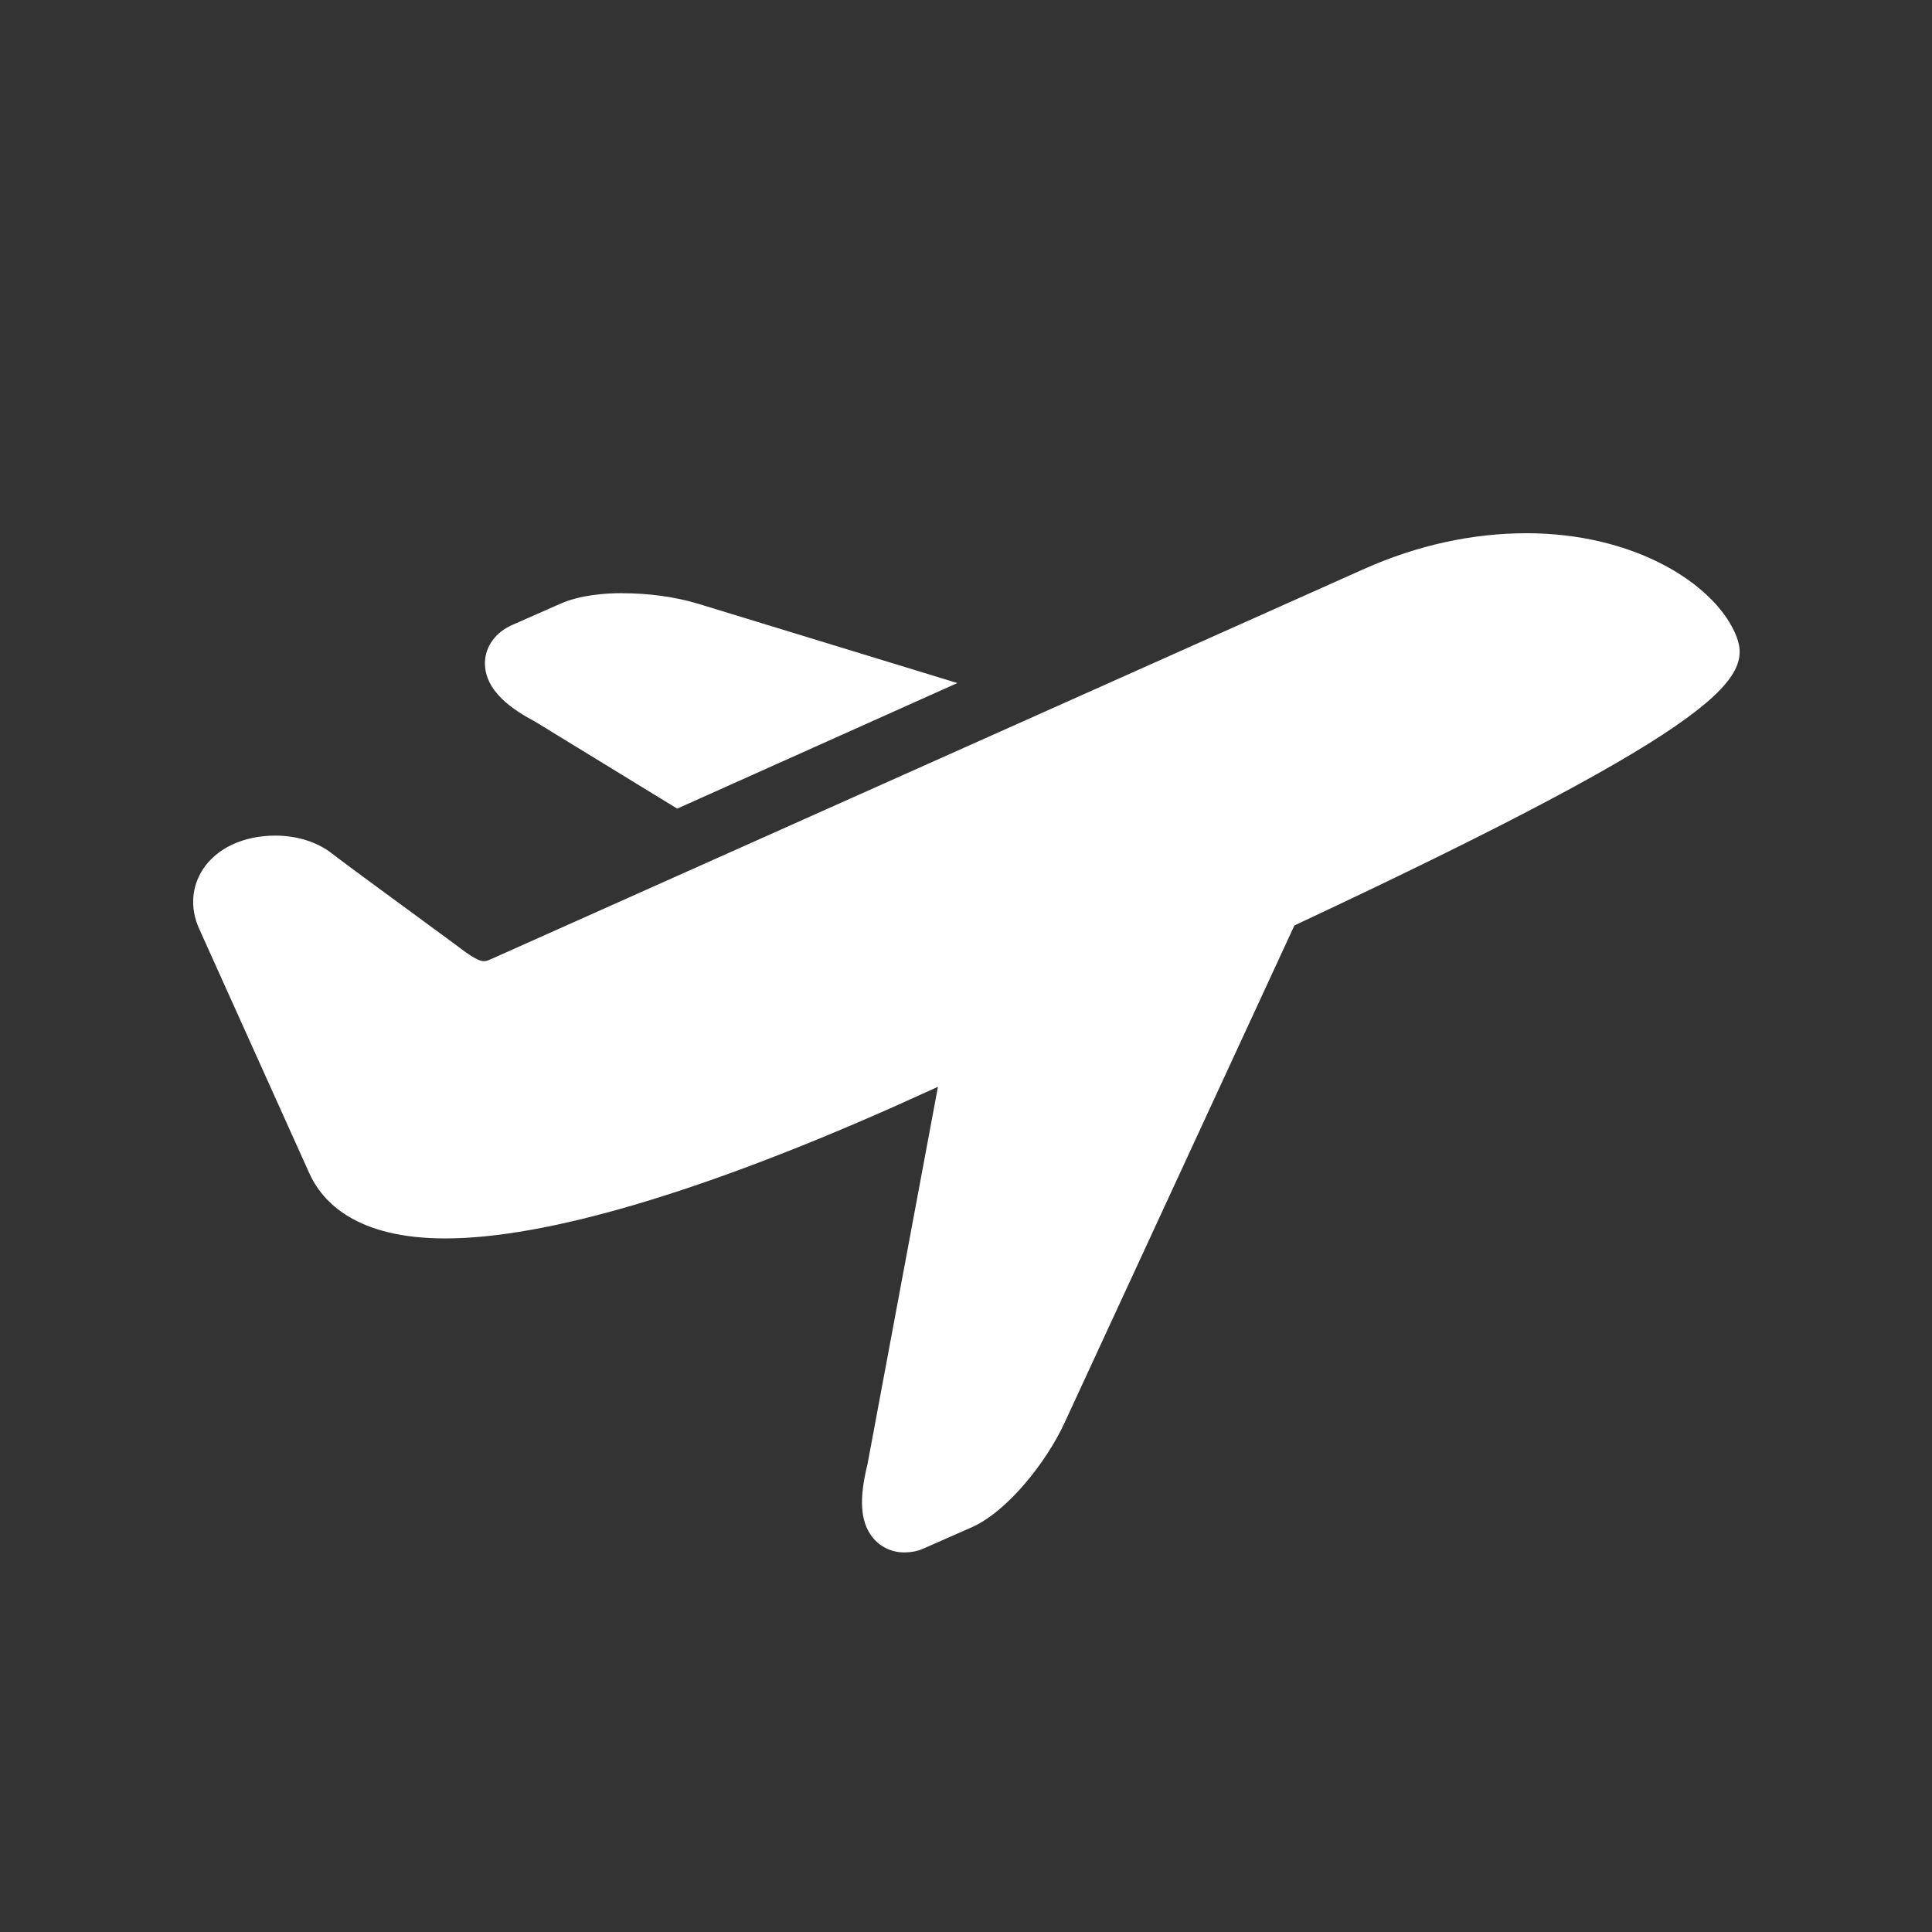 <svg xmlns="http://www.w3.org/2000/svg" xmlns:xlink="http://www.w3.org/1999/xlink" viewBox="0,0,255.991,255.991" width="50px" height="50px" fill-rule="nonzero"><rect x="0" y="0" width="255.991" height="255.991" fill="#333333" stroke="none"/><g transform="translate(25.599,25.599) scale(0.8,0.8)"><g fill="#ffffff" fill-rule="nonzero" stroke="none" stroke-width="1" stroke-linecap="butt" stroke-linejoin="miter" stroke-miterlimit="10" stroke-dasharray="" stroke-dashoffset="0" font-family="none" font-weight="none" font-size="none" text-anchor="none" style="mix-blend-mode: normal"><g transform="scale(5.12,5.12)"><path d="M43.125,11c-1.73,0 -3.504,0.379 -5.25,1.156l-28.25,12.625c-0.082,0.039 -0.16,0.062 -0.219,0.062c-0.234,0 -0.641,-0.324 -1,-0.594c-1.352,-0.996 -3.32,-2.426 -3.938,-2.906c-0.465,-0.355 -1.109,-0.562 -1.812,-0.562c-1.039,0 -1.902,0.414 -2.344,1.094c-0.359,0.555 -0.422,1.238 -0.125,1.906l3.562,7.906c0.43,0.965 1.543,2.125 4.406,2.125c3.258,0 8.312,-1.5 14.625,-4.312l1.312,-0.594l-2.281,12.219c-0.273,1.098 -0.234,1.844 0.156,2.344c0.25,0.32 0.625,0.5 1.031,0.5c0.203,0 0.414,-0.031 0.625,-0.125l1.562,-0.688c1.176,-0.523 2.434,-2.145 3,-3.375l7.438,-16.094c14.23,-6.664 14.871,-8.074 14.25,-9.469c-0.715,-1.598 -3.254,-3.219 -6.75,-3.219zM13.875,12.938c-0.562,0 -1.371,0.062 -2,0.344l-1.562,0.688c-0.516,0.23 -0.855,0.672 -0.875,1.188c-0.031,0.965 0.949,1.578 1.625,1.938l4.594,2.812l9.062,-4.062l-8.375,-2.562c-0.758,-0.23 -1.617,-0.344 -2.469,-0.344z"></path></g></g></g></svg>